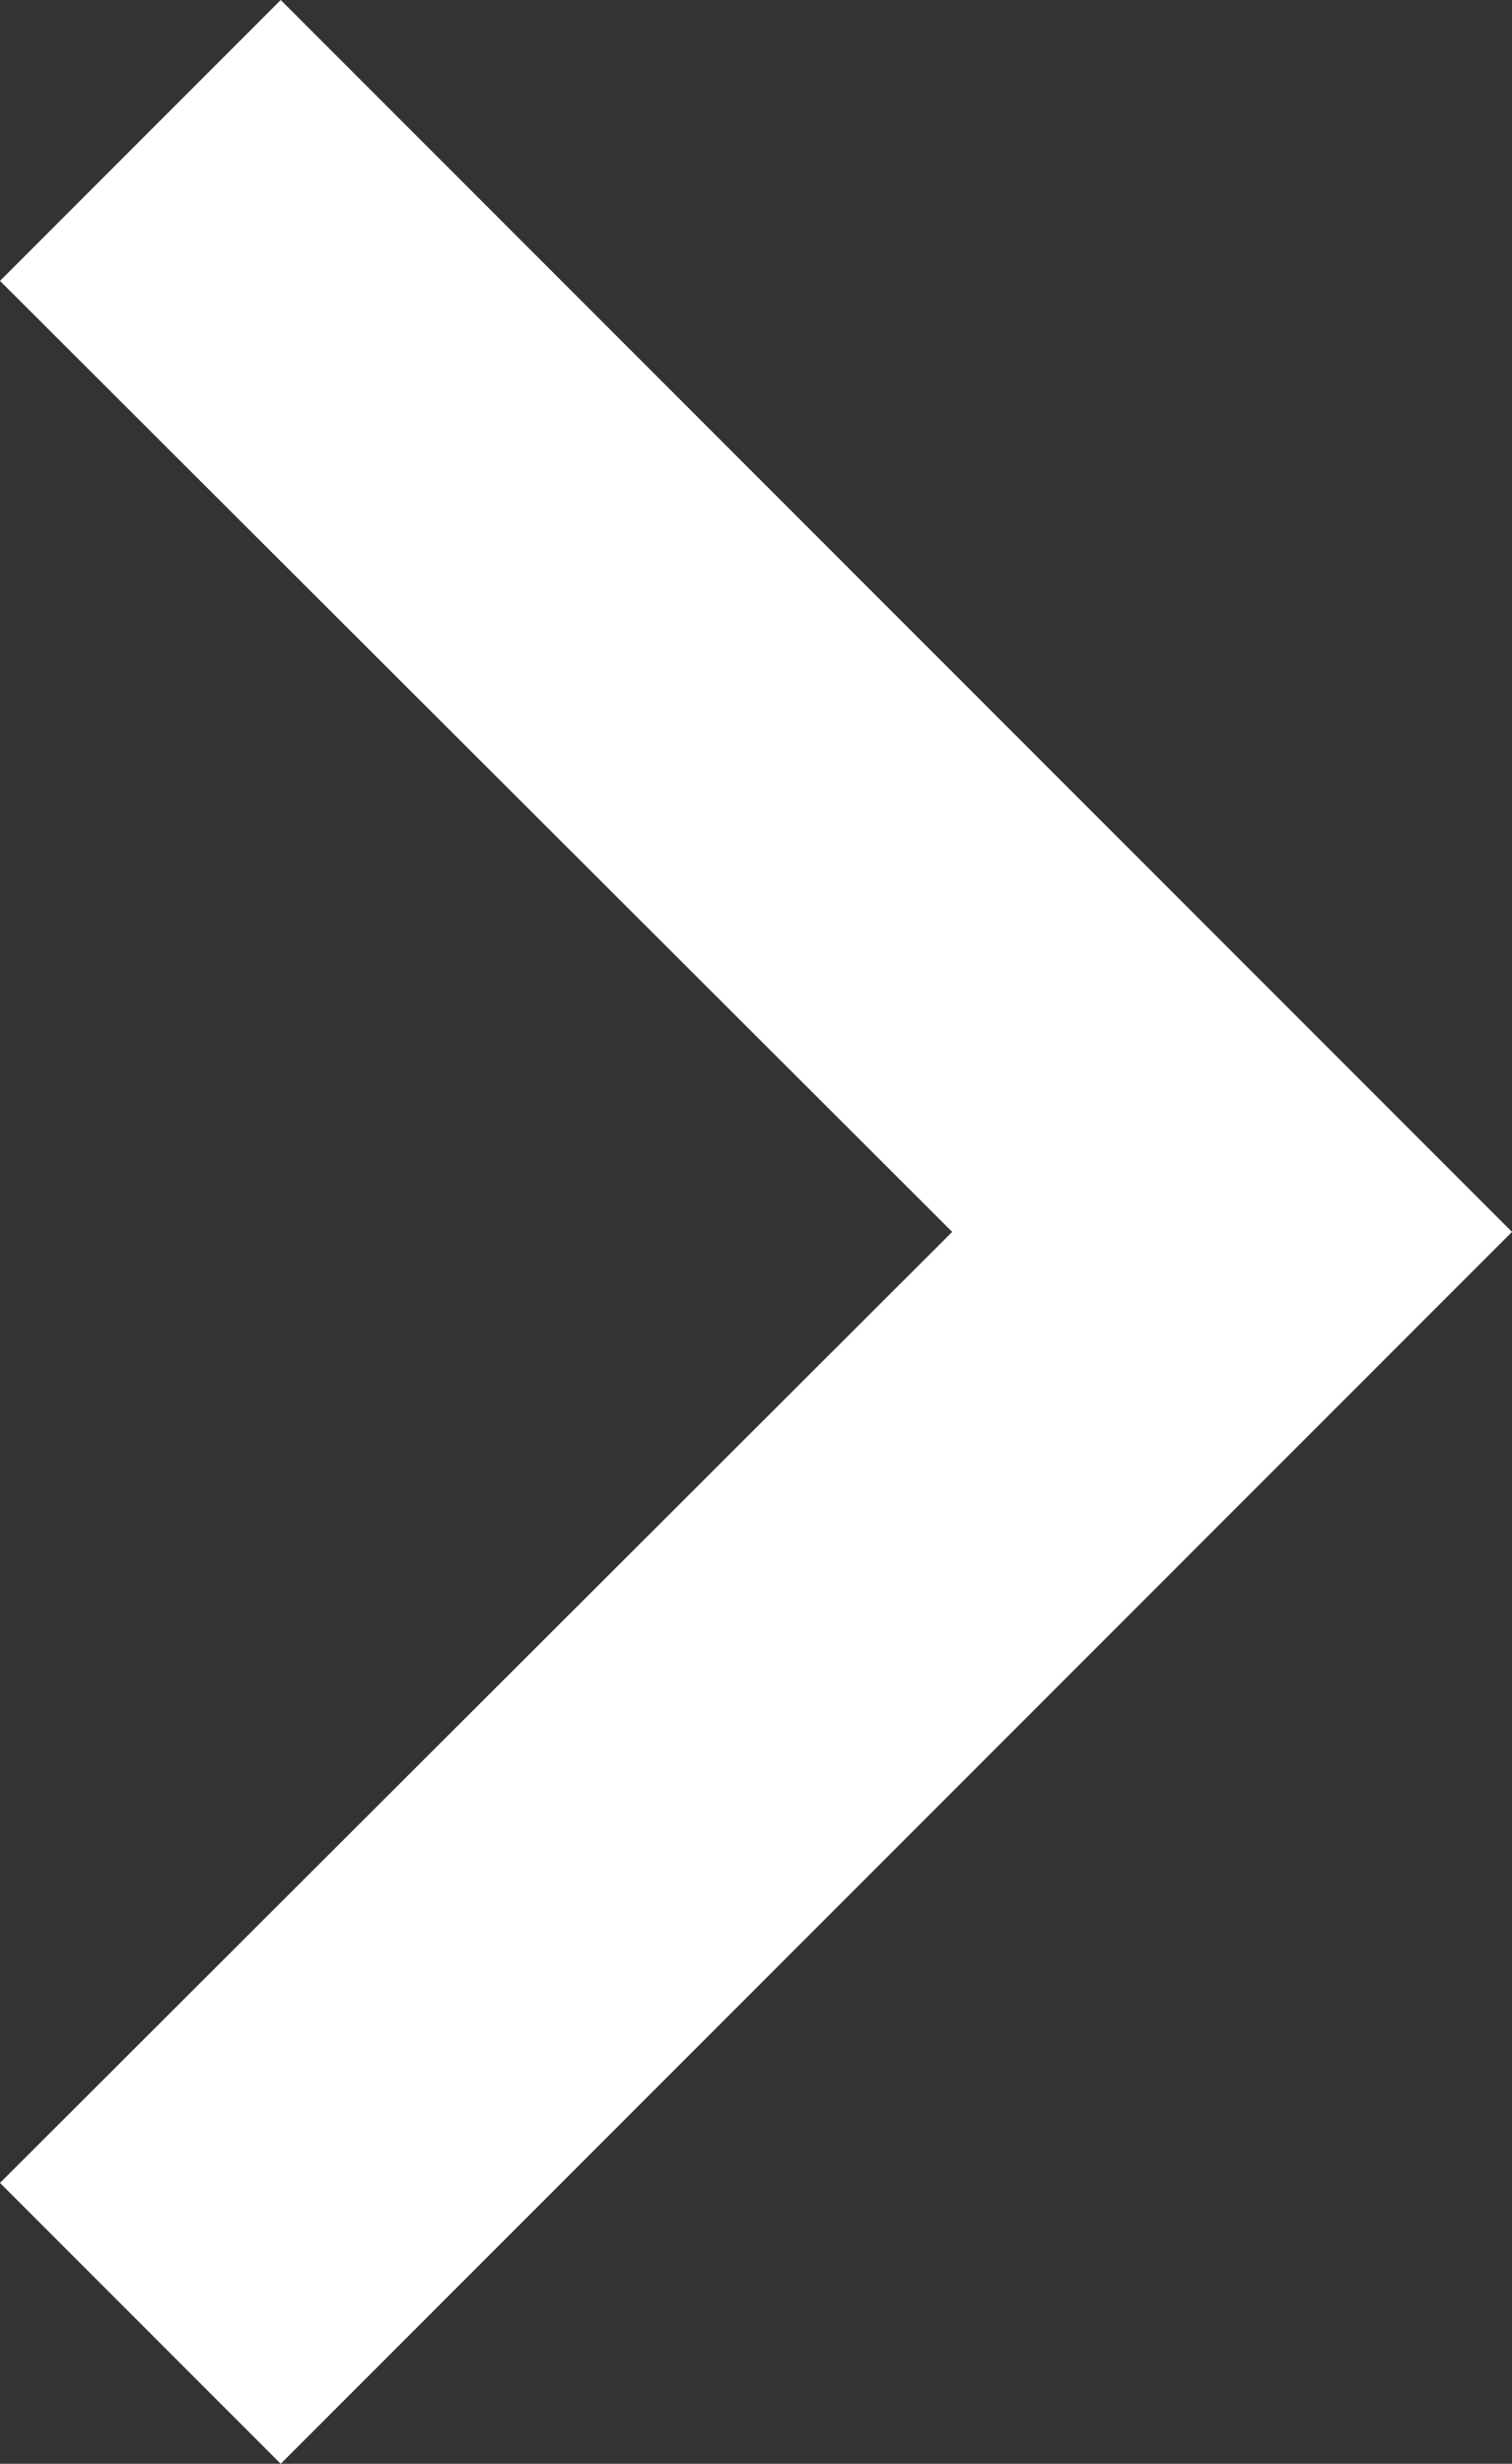 <?xml version="1.0" encoding="UTF-8"?>
<svg id="Layer_2" xmlns="http://www.w3.org/2000/svg" viewBox="0 0 9.21 15">
  <rect x="0" y="0" width="9.21" height="15" fill="#333333" stroke="none"/>
  <defs>
    <style>
      .cls-1 {
        fill: #fff;
      }
    </style>
  </defs>
  <g id="Layer_1-2" data-name="Layer_1">
    <path id="_123" class="cls-1" d="M1.71,0l7.5,7.5L1.71,15l-1.71-1.71,5.8-5.79L0,1.71,1.71,0Z"/>
  </g>
</svg>
